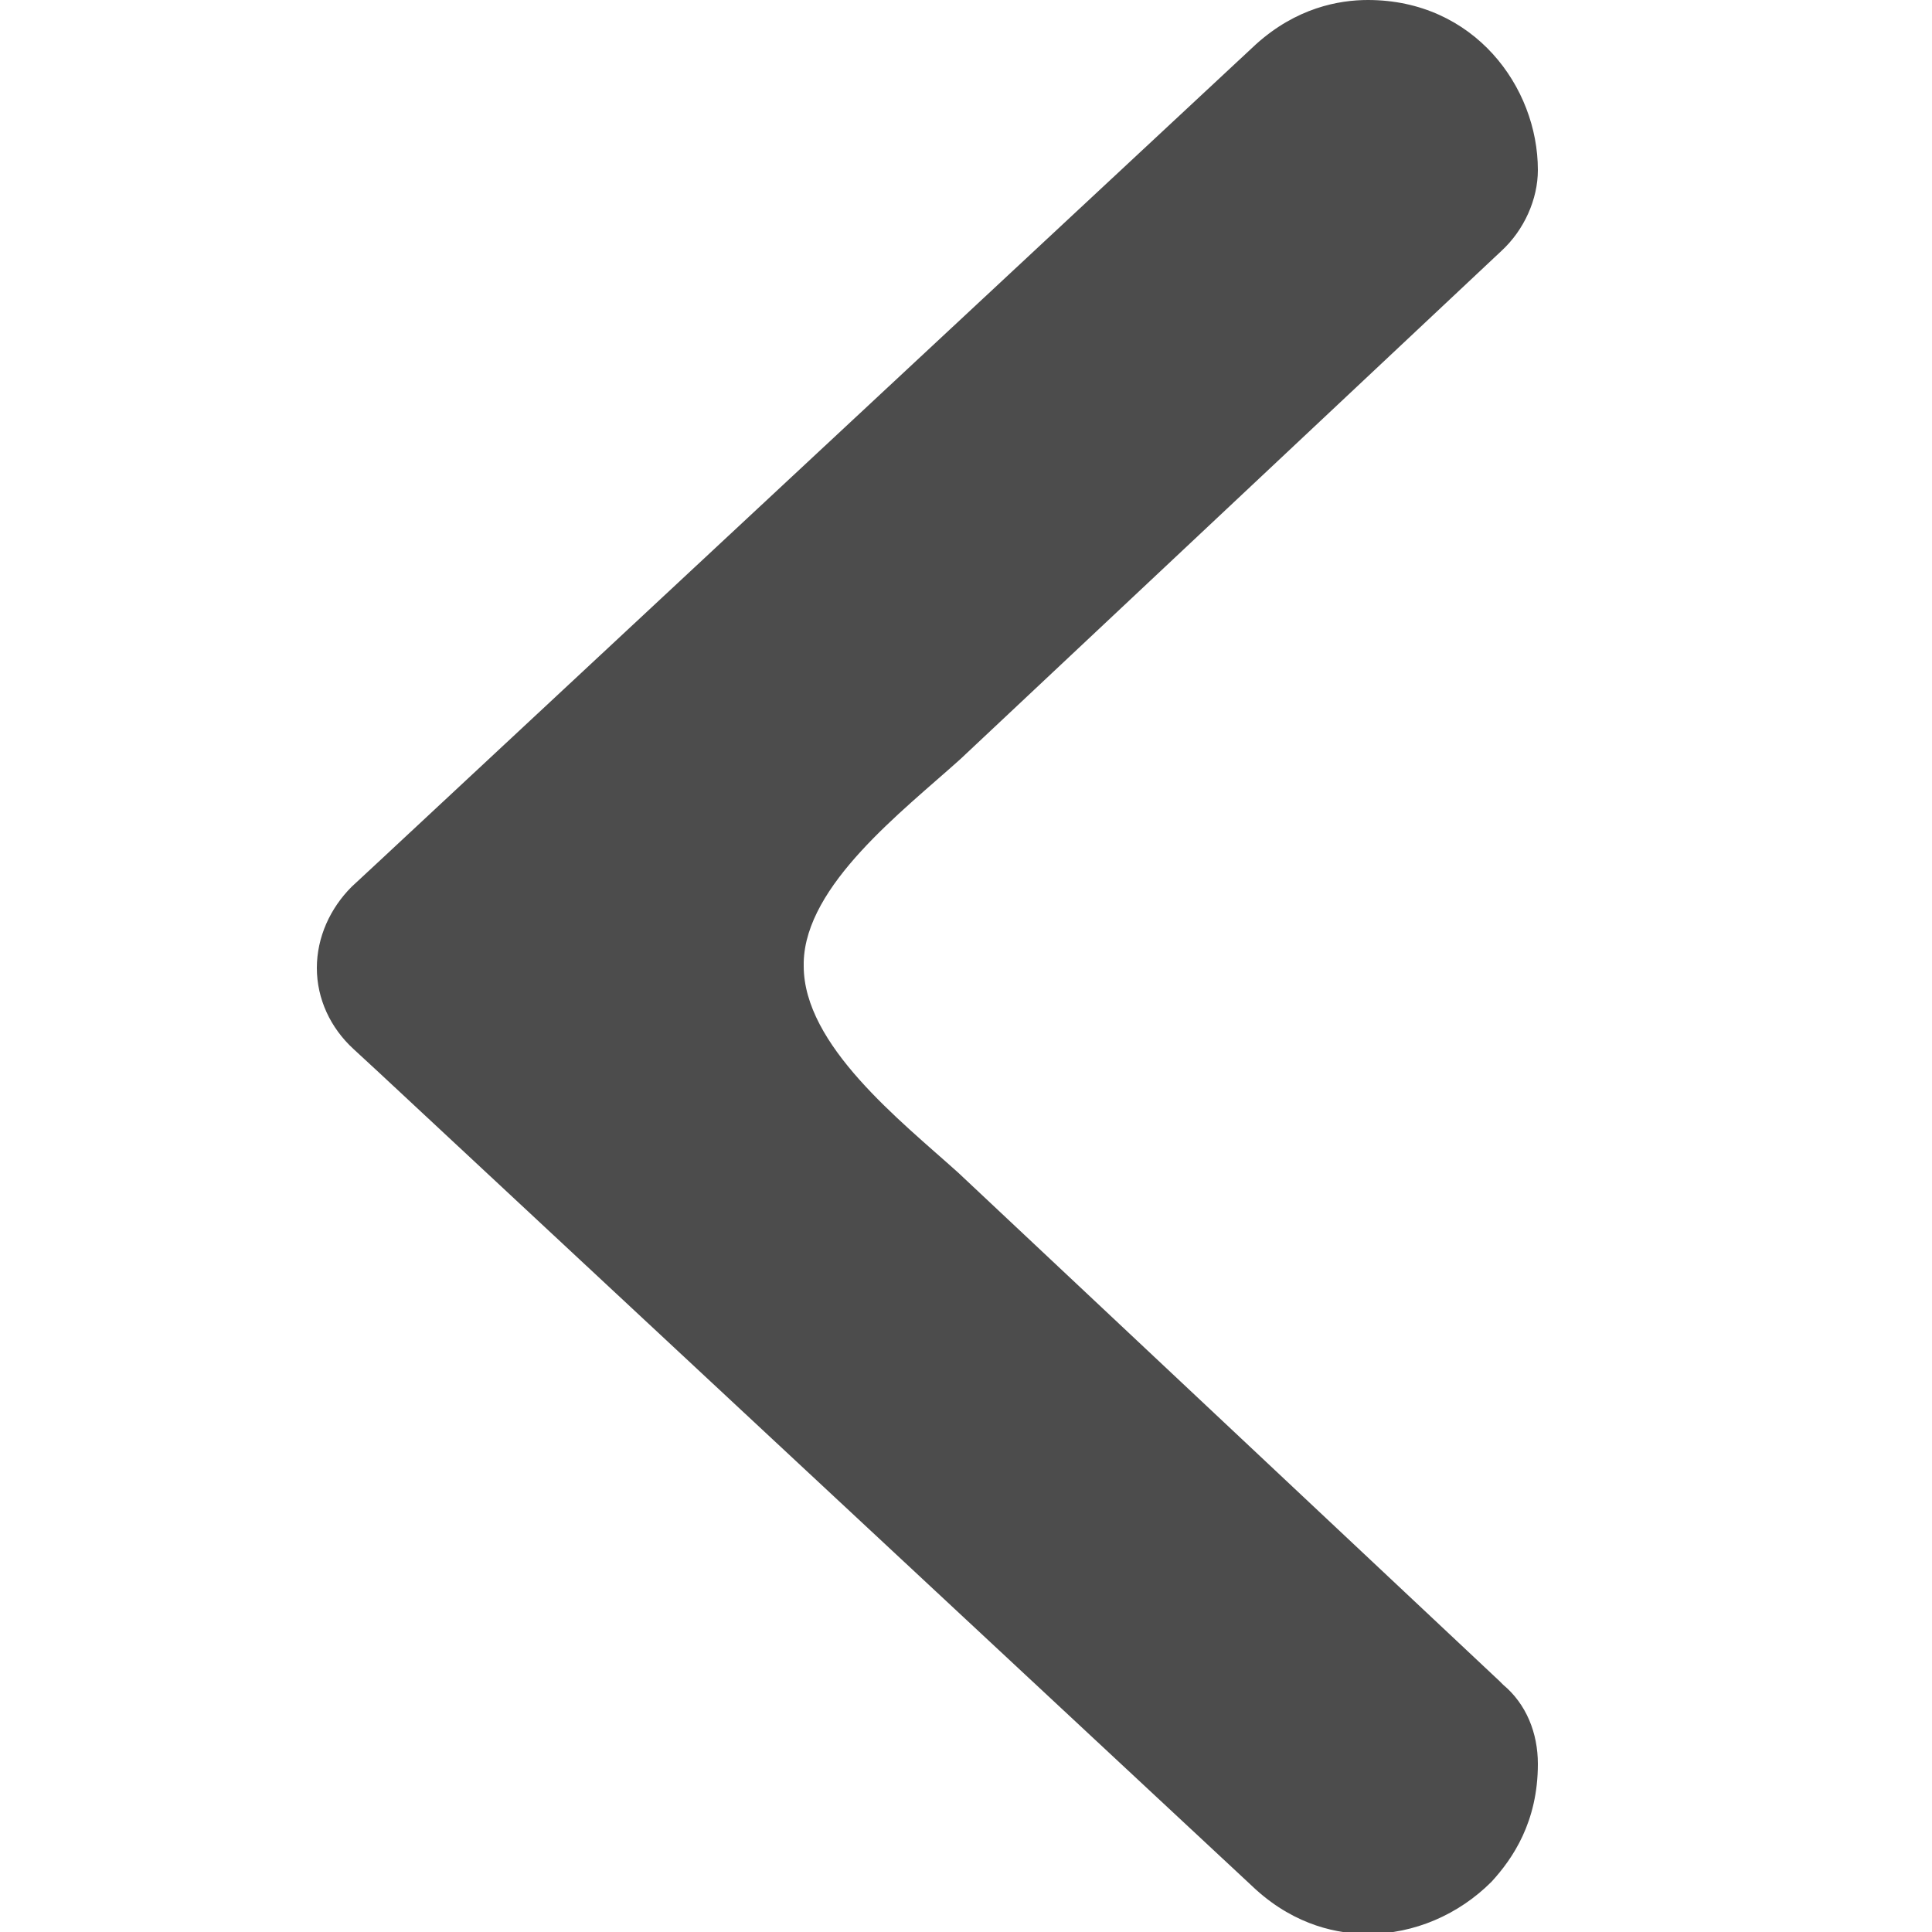 <?xml version="1.0" encoding="utf-8"?>
<!-- Generator: Adobe Illustrator 27.3.1, SVG Export Plug-In . SVG Version: 6.00 Build 0)  -->
<svg version="1.1" id="レイヤー_1" xmlns="http://www.w3.org/2000/svg" xmlns:xlink="http://www.w3.org/1999/xlink" x="0px"
	 y="0px" viewBox="0 0 100 100" style="enable-background:new 0 0 100 100;" xml:space="preserve">
<style type="text/css">
	.st0{fill:#4C4C4C;}
</style>
<path class="st0" d="M19.6,44.6L65,2.3C67.1,0.4,69.3,0,70.8,0c5.5,0,8.8,4.5,8.8,8.8c0,1.5-0.7,3.1-1.9,4.2l0,0l0,0l-28,26.3
	c-3,2.7-8,6.5-8.1,10.5l0,0.1V50c0,4.1,5,8,8,10.7l28,26.3l0.1,0.1l0.1,0.1c1.2,1,1.8,2.5,1.8,4.1c0,3-1.3,4.9-2.4,6.1
	c-1.7,1.7-4,2.7-6.4,2.7c-1.5,0-3.7-0.4-5.8-2.3L19.6,55.5l-1.3-1.2c-1.2-1.1-1.9-2.6-1.9-4.2s0.7-3.1,1.8-4.2L19.6,44.6z"/>
</svg>
